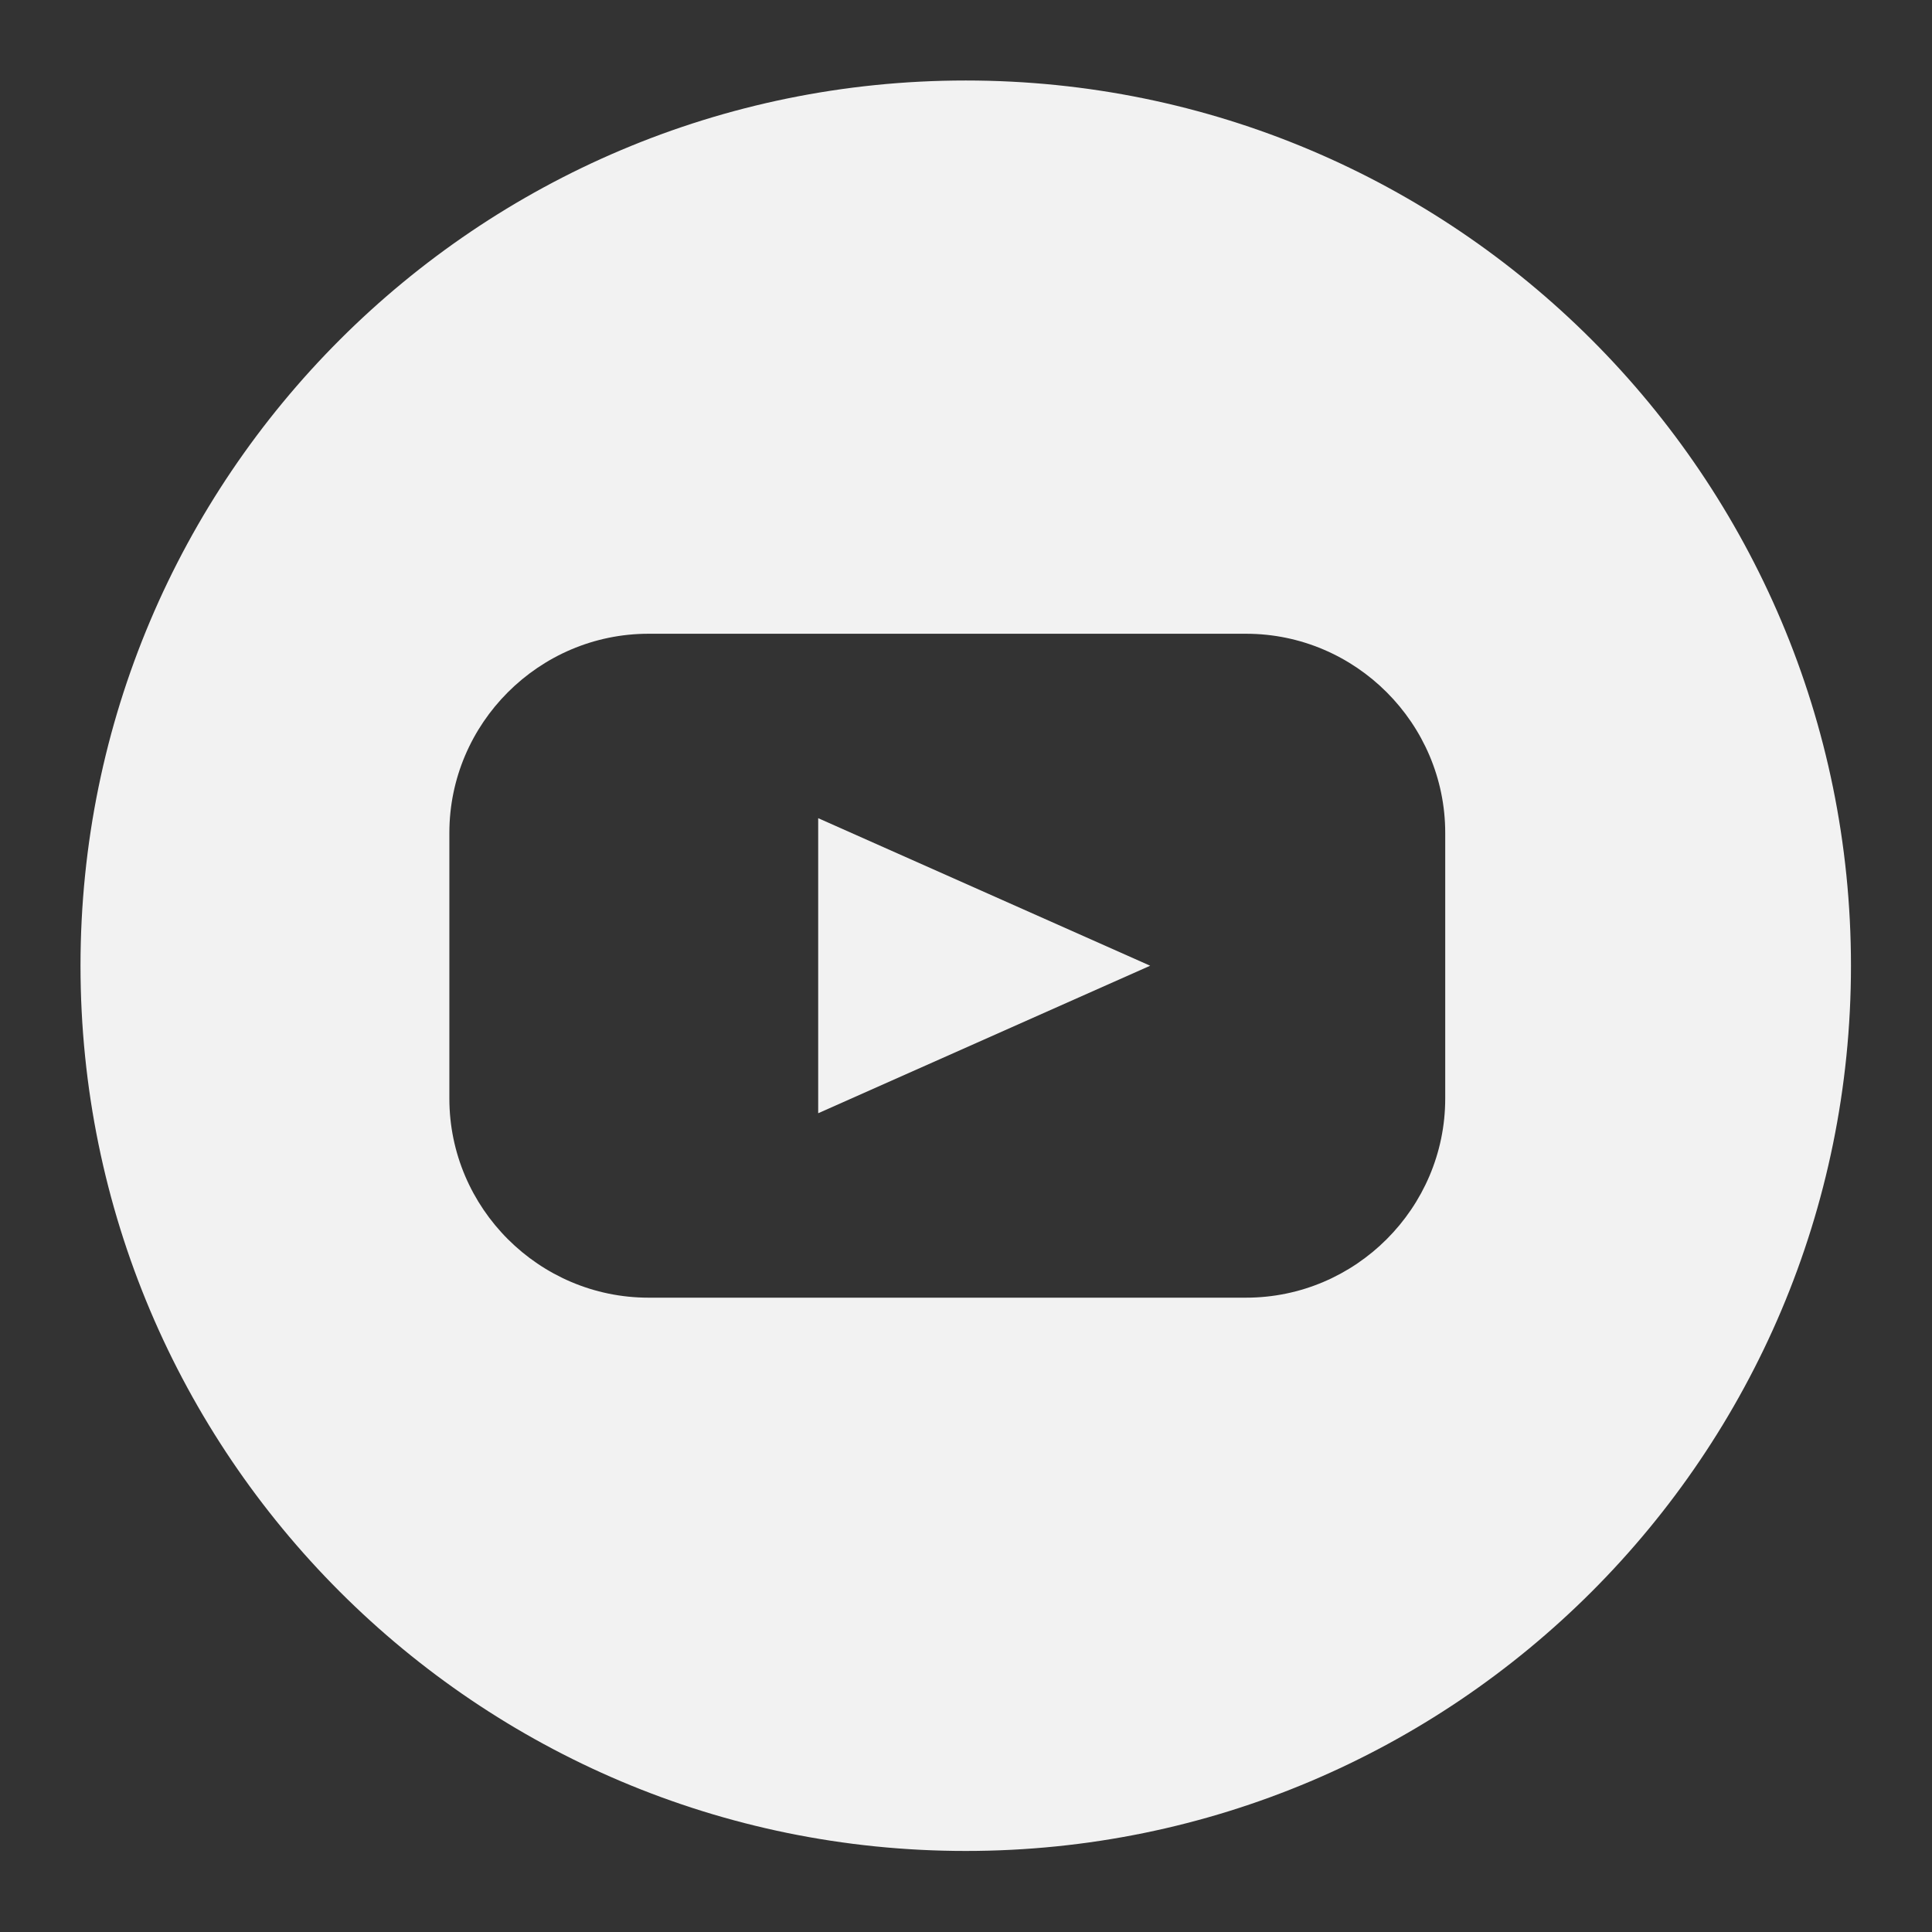 <?xml version="1.0" encoding="UTF-8" standalone="no"?>
<!DOCTYPE svg PUBLIC "-//W3C//DTD SVG 1.1//EN" "http://www.w3.org/Graphics/SVG/1.1/DTD/svg11.dtd">
<svg width="100%" height="100%" viewBox="0 0 24 24" version="1.1" xmlns="http://www.w3.org/2000/svg" xmlns:xlink="http://www.w3.org/1999/xlink" xml:space="preserve" xmlns:serif="http://www.serif.com/" style="fill:#f2f2f2;fill-rule:evenodd;clip-rule:evenodd;stroke-linejoin:round;stroke-miterlimit:2;">
    <rect x="0" y="0" width="24" height="24" fill="#333333" stroke="none"/>
    <g transform="matrix(0.344,0,0,0.344,0.944,0.787)">
        <path d="M32.13,64.553C49.785,64.553 64.097,50.24 64.097,32.586C64.097,14.931 49.785,0.619 32.13,0.619C14.475,0.619 0.163,14.931 0.163,32.586C0.163,50.24 14.475,64.553 32.13,64.553ZM20.675,44.573L42.253,44.573C46.209,44.573 49.445,41.337 49.445,37.381L49.445,27.791C49.445,23.835 46.209,20.598 42.253,20.598L20.675,20.598C16.719,20.598 13.483,23.835 13.483,27.791L13.483,37.381C13.483,41.337 16.719,44.573 20.675,44.573Z"/>
    </g>
    <g transform="matrix(0.344,0,0,0.344,0.944,0.787)">
        <path d="M26.802,37.913L26.802,27.258L38.79,32.586L26.802,37.913Z" style="fill-rule:nonzero;"/>
    </g>
</svg>
